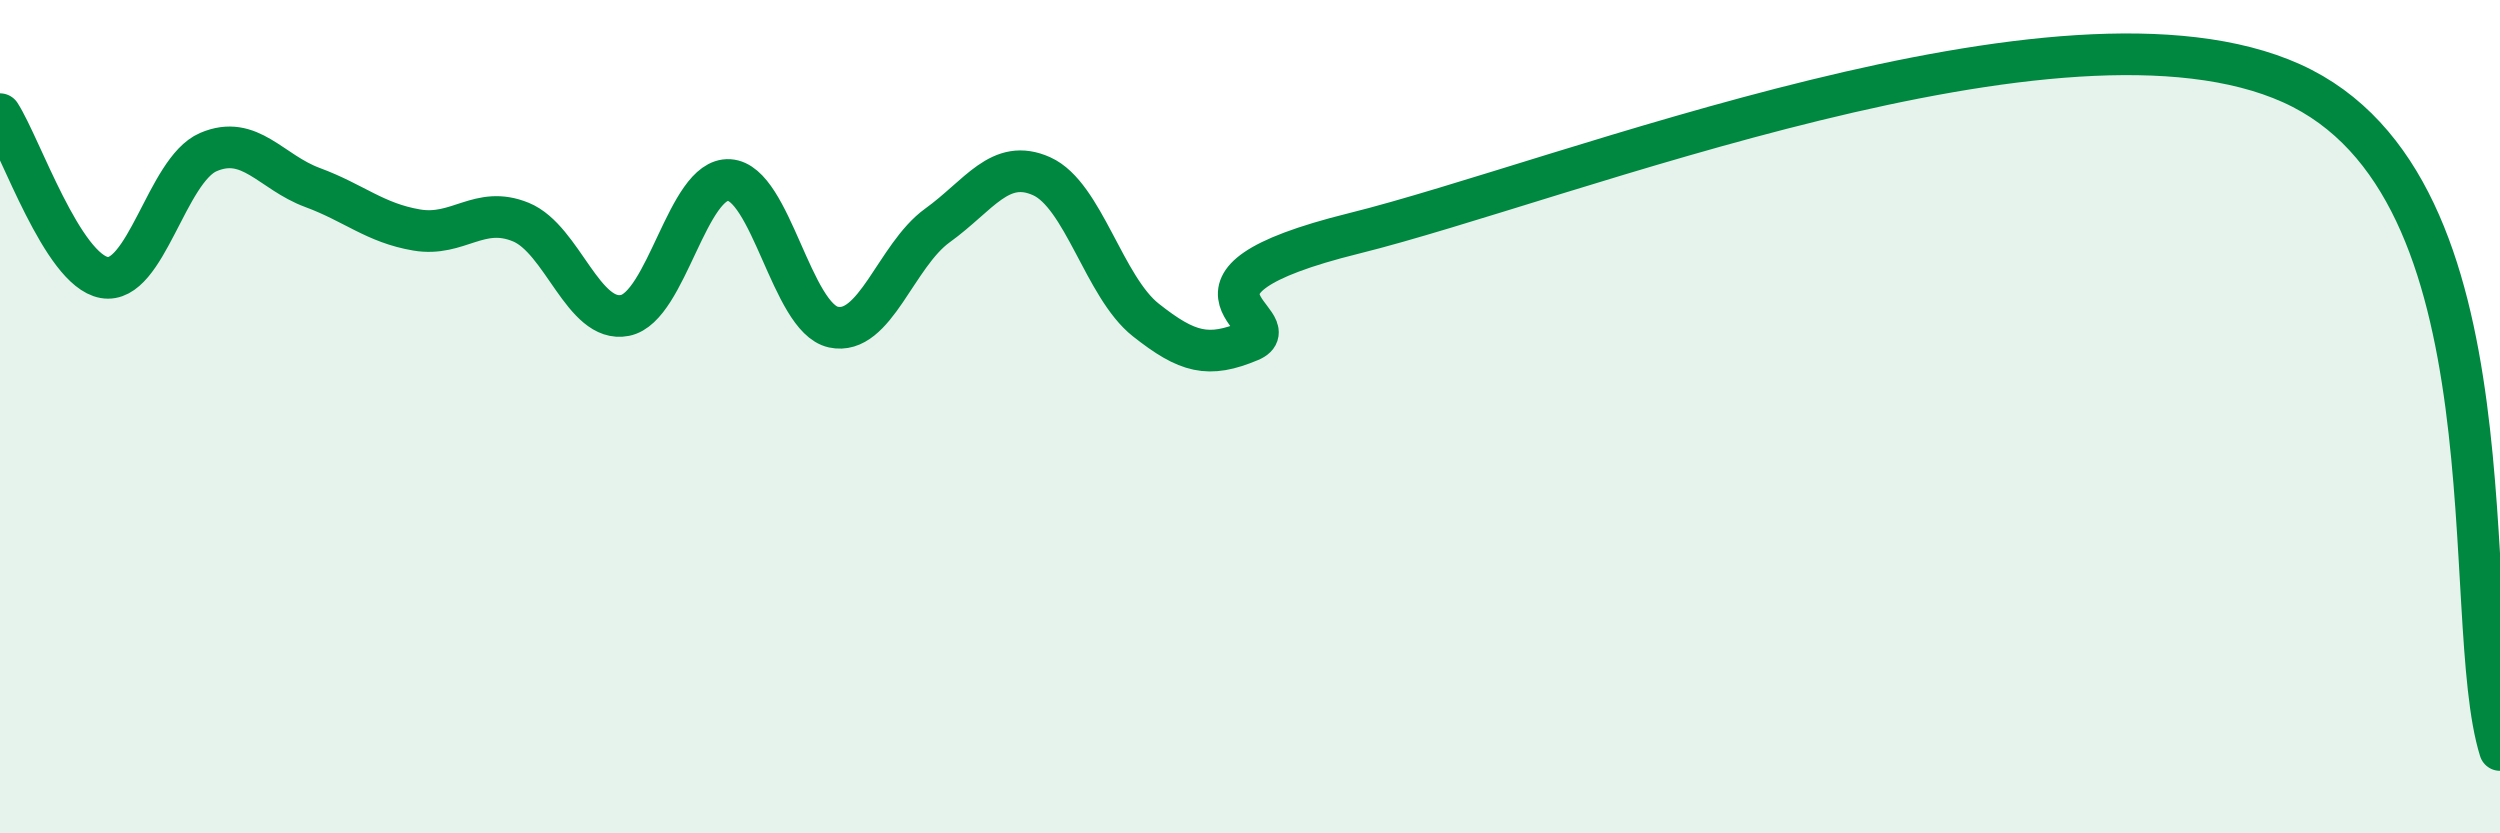 
    <svg width="60" height="20" viewBox="0 0 60 20" xmlns="http://www.w3.org/2000/svg">
      <path
        d="M 0,2.74 C 0.5,3.52 1.5,6.48 2.5,6.66 C 3.5,6.84 4,4.08 5,3.65 C 6,3.22 6.5,4.13 7.5,4.5 C 8.5,4.87 9,5.35 10,5.52 C 11,5.69 11.5,4.92 12.5,5.33 C 13.5,5.74 14,7.77 15,7.57 C 16,7.37 16.5,4.26 17.5,4.32 C 18.5,4.38 19,7.63 20,7.85 C 21,8.07 21.5,6.13 22.5,5.41 C 23.5,4.69 24,3.78 25,4.23 C 26,4.68 26.5,6.89 27.5,7.68 C 28.5,8.47 29,8.6 30,8.18 C 31,7.76 27.5,6.84 32.5,5.6 C 37.5,4.36 49.5,-0.48 55,2 C 60.5,4.48 59,14.8 60,18L60 20L0 20Z"
        fill="#008740"
        opacity="0.1"
        stroke-linecap="round"
        stroke-linejoin="round"
      />
      <path
        d="M 0,2.74 C 0.5,3.52 1.5,6.48 2.5,6.66 C 3.5,6.84 4,4.08 5,3.65 C 6,3.22 6.5,4.13 7.5,4.5 C 8.5,4.87 9,5.35 10,5.52 C 11,5.69 11.5,4.92 12.5,5.33 C 13.5,5.74 14,7.77 15,7.57 C 16,7.37 16.5,4.26 17.5,4.32 C 18.5,4.38 19,7.63 20,7.85 C 21,8.07 21.5,6.13 22.5,5.41 C 23.5,4.69 24,3.78 25,4.23 C 26,4.68 26.5,6.89 27.5,7.68 C 28.5,8.47 29,8.6 30,8.18 C 31,7.76 27.5,6.84 32.5,5.6 C 37.5,4.36 49.5,-0.48 55,2 C 60.5,4.48 59,14.8 60,18"
        stroke="#008740"
        stroke-width="1"
        fill="none"
        stroke-linecap="round"
        stroke-linejoin="round"
      />
    </svg>
  